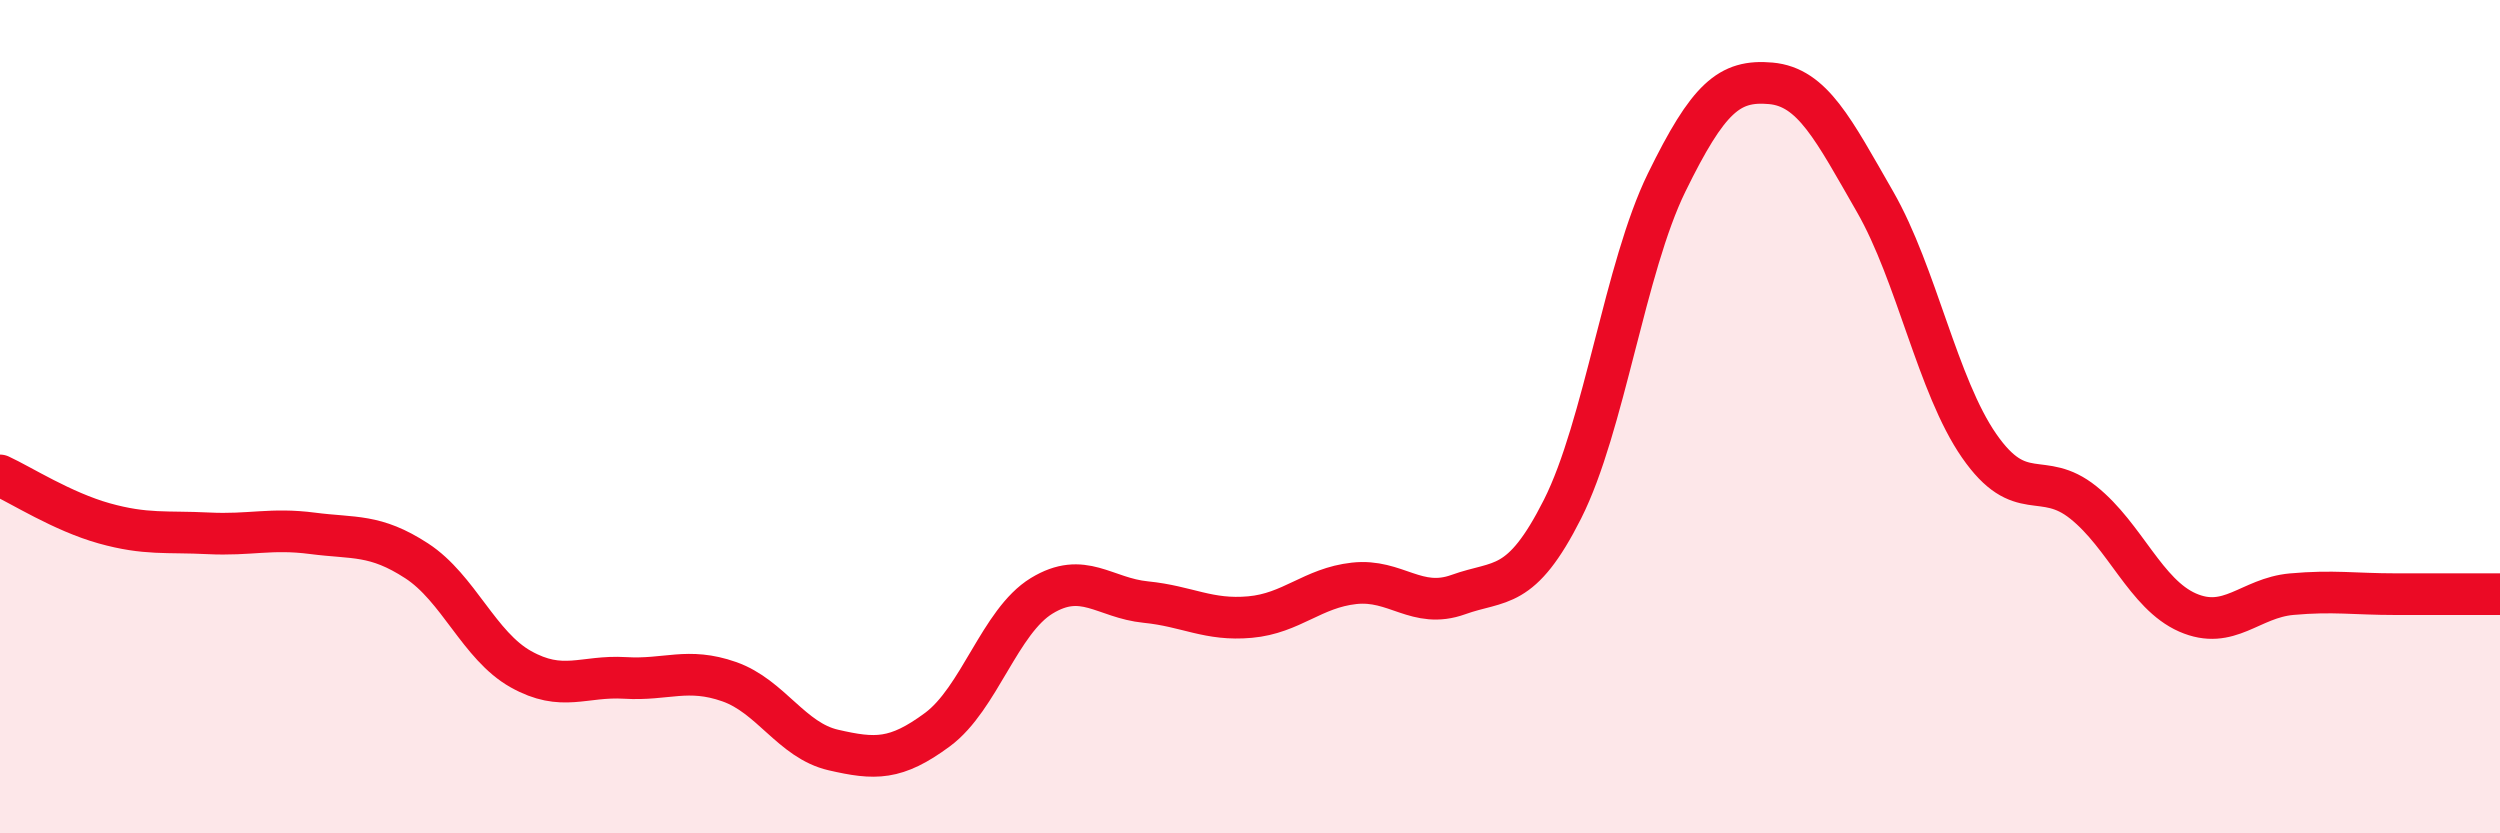 
    <svg width="60" height="20" viewBox="0 0 60 20" xmlns="http://www.w3.org/2000/svg">
      <path
        d="M 0,11.41 C 0.5,11.64 1.5,12.28 2.5,12.56 C 3.5,12.84 4,12.75 5,12.8 C 6,12.85 6.5,12.67 7.5,12.8 C 8.5,12.93 9,12.81 10,13.46 C 11,14.11 11.5,15.5 12.5,16.06 C 13.5,16.62 14,16.21 15,16.27 C 16,16.33 16.5,16.01 17.5,16.36 C 18.5,16.71 19,17.77 20,18 C 21,18.23 21.5,18.25 22.5,17.51 C 23.5,16.77 24,14.91 25,14.3 C 26,13.69 26.5,14.35 27.5,14.45 C 28.5,14.55 29,14.9 30,14.81 C 31,14.72 31.5,14.11 32.5,14 C 33.5,13.89 34,14.63 35,14.27 C 36,13.91 36.5,14.2 37.5,12.22 C 38.5,10.24 39,6.42 40,4.38 C 41,2.34 41.5,1.91 42.5,2 C 43.5,2.09 44,3.1 45,4.84 C 46,6.58 46.5,9.26 47.5,10.7 C 48.5,12.14 49,11.26 50,12.06 C 51,12.86 51.5,14.26 52.5,14.7 C 53.5,15.14 54,14.35 55,14.26 C 56,14.17 56.5,14.26 57.5,14.26 C 58.5,14.26 59.5,14.26 60,14.26L60 20L0 20Z"
        fill="#EB0A25"
        opacity="0.1"
        stroke-linecap="round"
        stroke-linejoin="round"
      />
      <path
        d="M 0,11.41 C 0.5,11.64 1.5,12.28 2.5,12.56 C 3.5,12.84 4,12.75 5,12.8 C 6,12.85 6.5,12.67 7.5,12.8 C 8.5,12.93 9,12.81 10,13.46 C 11,14.11 11.5,15.5 12.5,16.06 C 13.5,16.62 14,16.21 15,16.27 C 16,16.33 16.5,16.01 17.5,16.36 C 18.5,16.71 19,17.77 20,18 C 21,18.23 21.5,18.25 22.5,17.51 C 23.5,16.77 24,14.91 25,14.3 C 26,13.69 26.5,14.35 27.5,14.45 C 28.5,14.55 29,14.9 30,14.81 C 31,14.72 31.5,14.11 32.5,14 C 33.5,13.89 34,14.63 35,14.27 C 36,13.91 36.5,14.2 37.5,12.22 C 38.5,10.24 39,6.42 40,4.38 C 41,2.34 41.5,1.91 42.5,2 C 43.5,2.09 44,3.1 45,4.84 C 46,6.58 46.5,9.26 47.5,10.7 C 48.5,12.14 49,11.26 50,12.06 C 51,12.86 51.5,14.26 52.5,14.7 C 53.5,15.14 54,14.35 55,14.26 C 56,14.17 56.5,14.26 57.5,14.26 C 58.5,14.26 59.5,14.26 60,14.26"
        stroke="#EB0A25"
        stroke-width="1"
        fill="none"
        stroke-linecap="round"
        stroke-linejoin="round"
      />
    </svg>
  